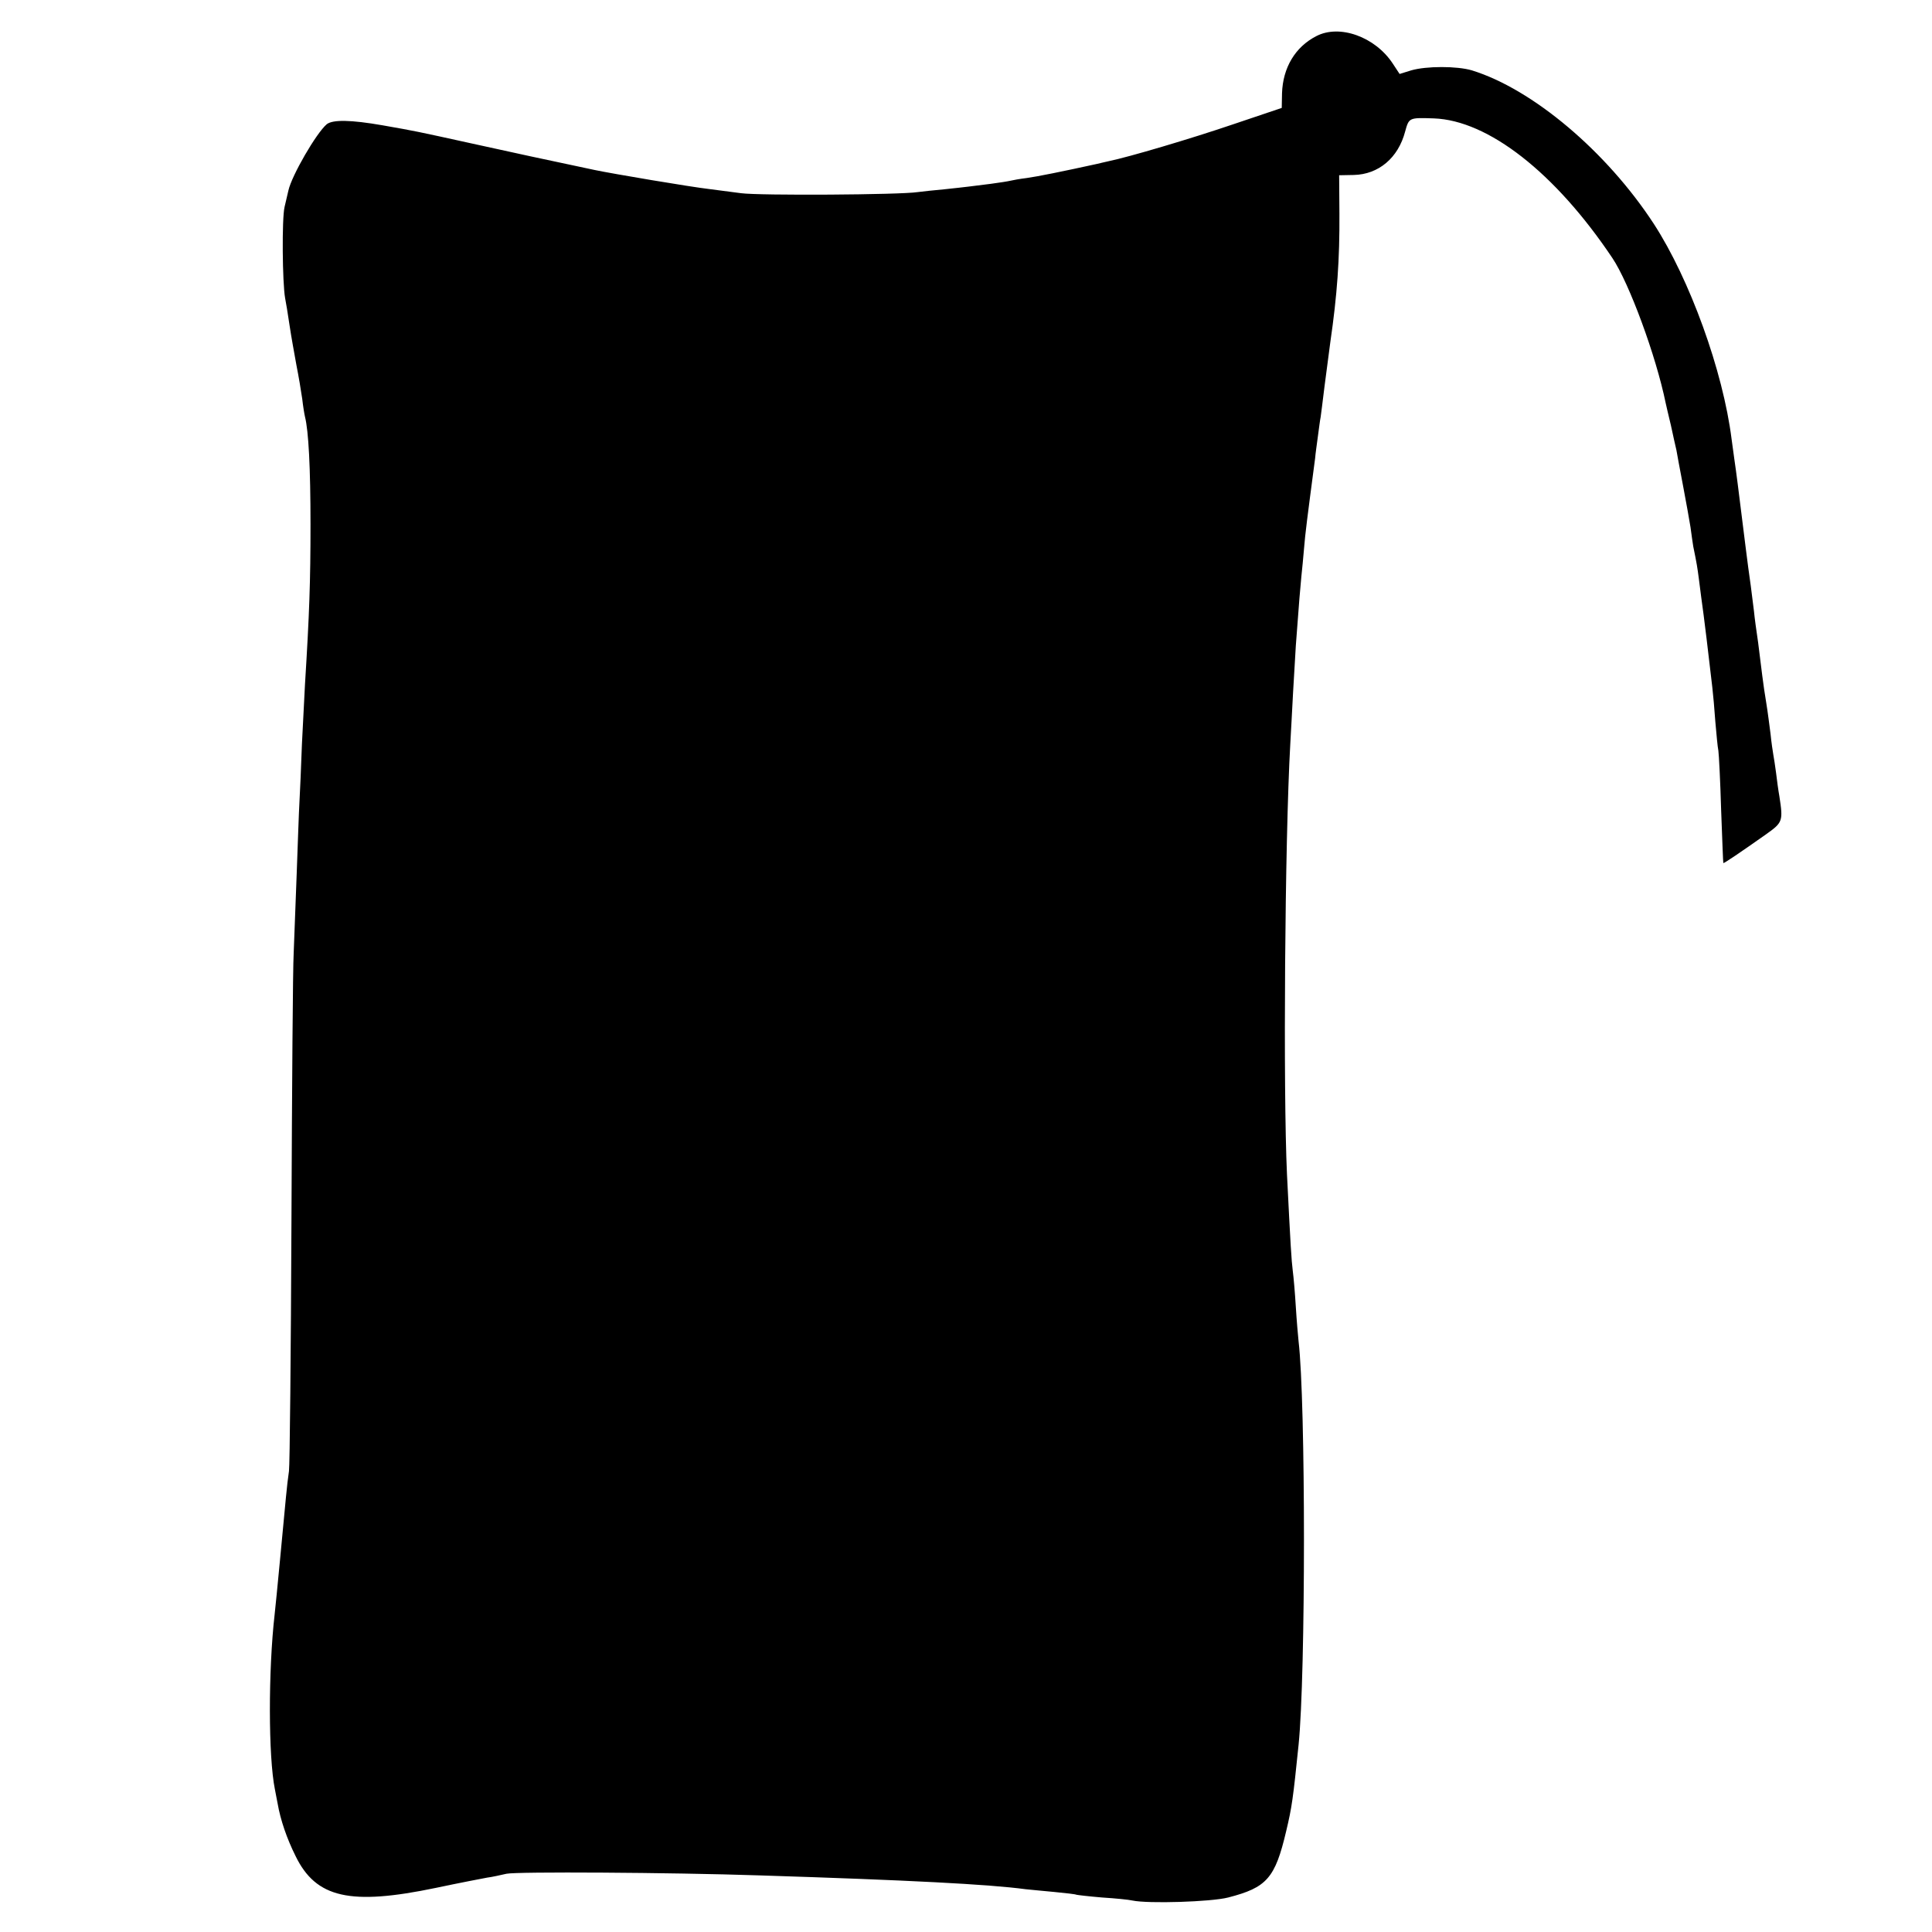 <?xml version="1.0" standalone="no"?>
<!DOCTYPE svg PUBLIC "-//W3C//DTD SVG 20010904//EN"
 "http://www.w3.org/TR/2001/REC-SVG-20010904/DTD/svg10.dtd">
<svg version="1.0" xmlns="http://www.w3.org/2000/svg"
 width="700pt" height="700pt" viewBox="0 0 700 700"
 preserveAspectRatio="xMidYMid meet">
<g transform="translate(0,700) scale(0.1,-0.1)"
fill="#000000" stroke="none">
<path d="M4769 6869 c-76 -39 -121 -114 -124 -207 l-1 -53 -178 -60 c-153 -52
-376 -118 -449 -133 -12 -3 -32 -7 -43 -10 -123 -27 -217 -46 -254 -51 -25 -3
-52 -8 -60 -10 -8 -2 -40 -7 -70 -11 -30 -4 -66 -8 -80 -10 -14 -2 -54 -6 -90
-10 -36 -3 -78 -8 -95 -10 -64 -10 -574 -13 -640 -4 -38 5 -90 12 -115 15 -69
8 -348 55 -415 69 -185 39 -291 62 -445 96 -205 45 -199 44 -324 66 -115 20
-180 21 -202 4 -38 -32 -127 -186 -139 -240 -2 -8 -8 -35 -14 -60 -10 -42 -8
-274 2 -330 3 -14 10 -58 16 -98 6 -41 18 -106 25 -145 8 -40 17 -94 21 -122
3 -27 8 -57 10 -65 13 -51 20 -185 20 -390 0 -207 -4 -322 -20 -580 -2 -36 -7
-132 -11 -215 -3 -82 -7 -177 -9 -210 -2 -33 -6 -150 -10 -260 -4 -110 -9
-240 -11 -290 -3 -49 -6 -484 -8 -965 -2 -481 -6 -891 -9 -910 -3 -19 -8 -62
-11 -95 -8 -85 -36 -383 -41 -425 -23 -201 -23 -515 1 -633 2 -12 7 -35 10
-52 10 -58 33 -126 65 -190 74 -152 198 -180 509 -115 85 18 169 34 185 37 17
2 48 9 70 14 36 8 588 5 920 -6 534 -17 828 -32 961 -50 17 -2 64 -6 104 -10
41 -4 77 -8 80 -10 3 -1 45 -6 93 -10 48 -3 98 -8 110 -11 57 -12 285 -5 347
11 140 36 170 70 210 240 21 88 25 118 45 313 26 254 26 1243 0 1462 -2 19 -7
76 -10 125 -3 50 -8 108 -11 130 -5 41 -8 89 -21 350 -14 299 -8 1208 12 1560
2 39 7 122 10 185 4 63 8 140 10 170 12 163 16 209 20 250 3 25 7 72 10 105 4
51 11 105 40 325 1 14 6 49 10 79 4 30 8 61 10 70 1 9 8 59 14 111 7 52 16
124 21 160 25 172 34 301 33 465 l-1 140 53 1 c90 2 161 62 186 157 14 51 14
51 104 48 197 -7 440 -197 647 -506 61 -91 158 -354 193 -525 2 -8 10 -45 19
-81 8 -37 17 -78 20 -90 2 -13 13 -71 24 -129 11 -58 23 -125 27 -150 3 -25 8
-56 10 -70 13 -63 15 -77 20 -115 3 -22 7 -53 9 -70 9 -61 29 -228 40 -325 3
-25 8 -81 11 -125 4 -44 8 -91 11 -105 2 -14 7 -110 10 -215 4 -104 7 -191 8
-192 2 -2 61 38 156 105 59 42 61 47 47 137 -4 22 -9 60 -12 85 -3 25 -8 54
-10 66 -2 11 -7 45 -10 75 -4 30 -10 79 -15 109 -5 30 -12 76 -15 102 -3 26
-10 80 -15 120 -6 40 -13 91 -15 113 -8 65 -16 128 -21 160 -2 17 -6 48 -9 70
-31 248 -32 258 -41 320 -4 28 -8 60 -10 73 -31 248 -152 581 -282 781 -171
262 -439 488 -659 556 -54 16 -165 16 -220 0 l-42 -13 -25 38 c-64 97 -193
143 -277 99z"/>
</g>
</svg>
